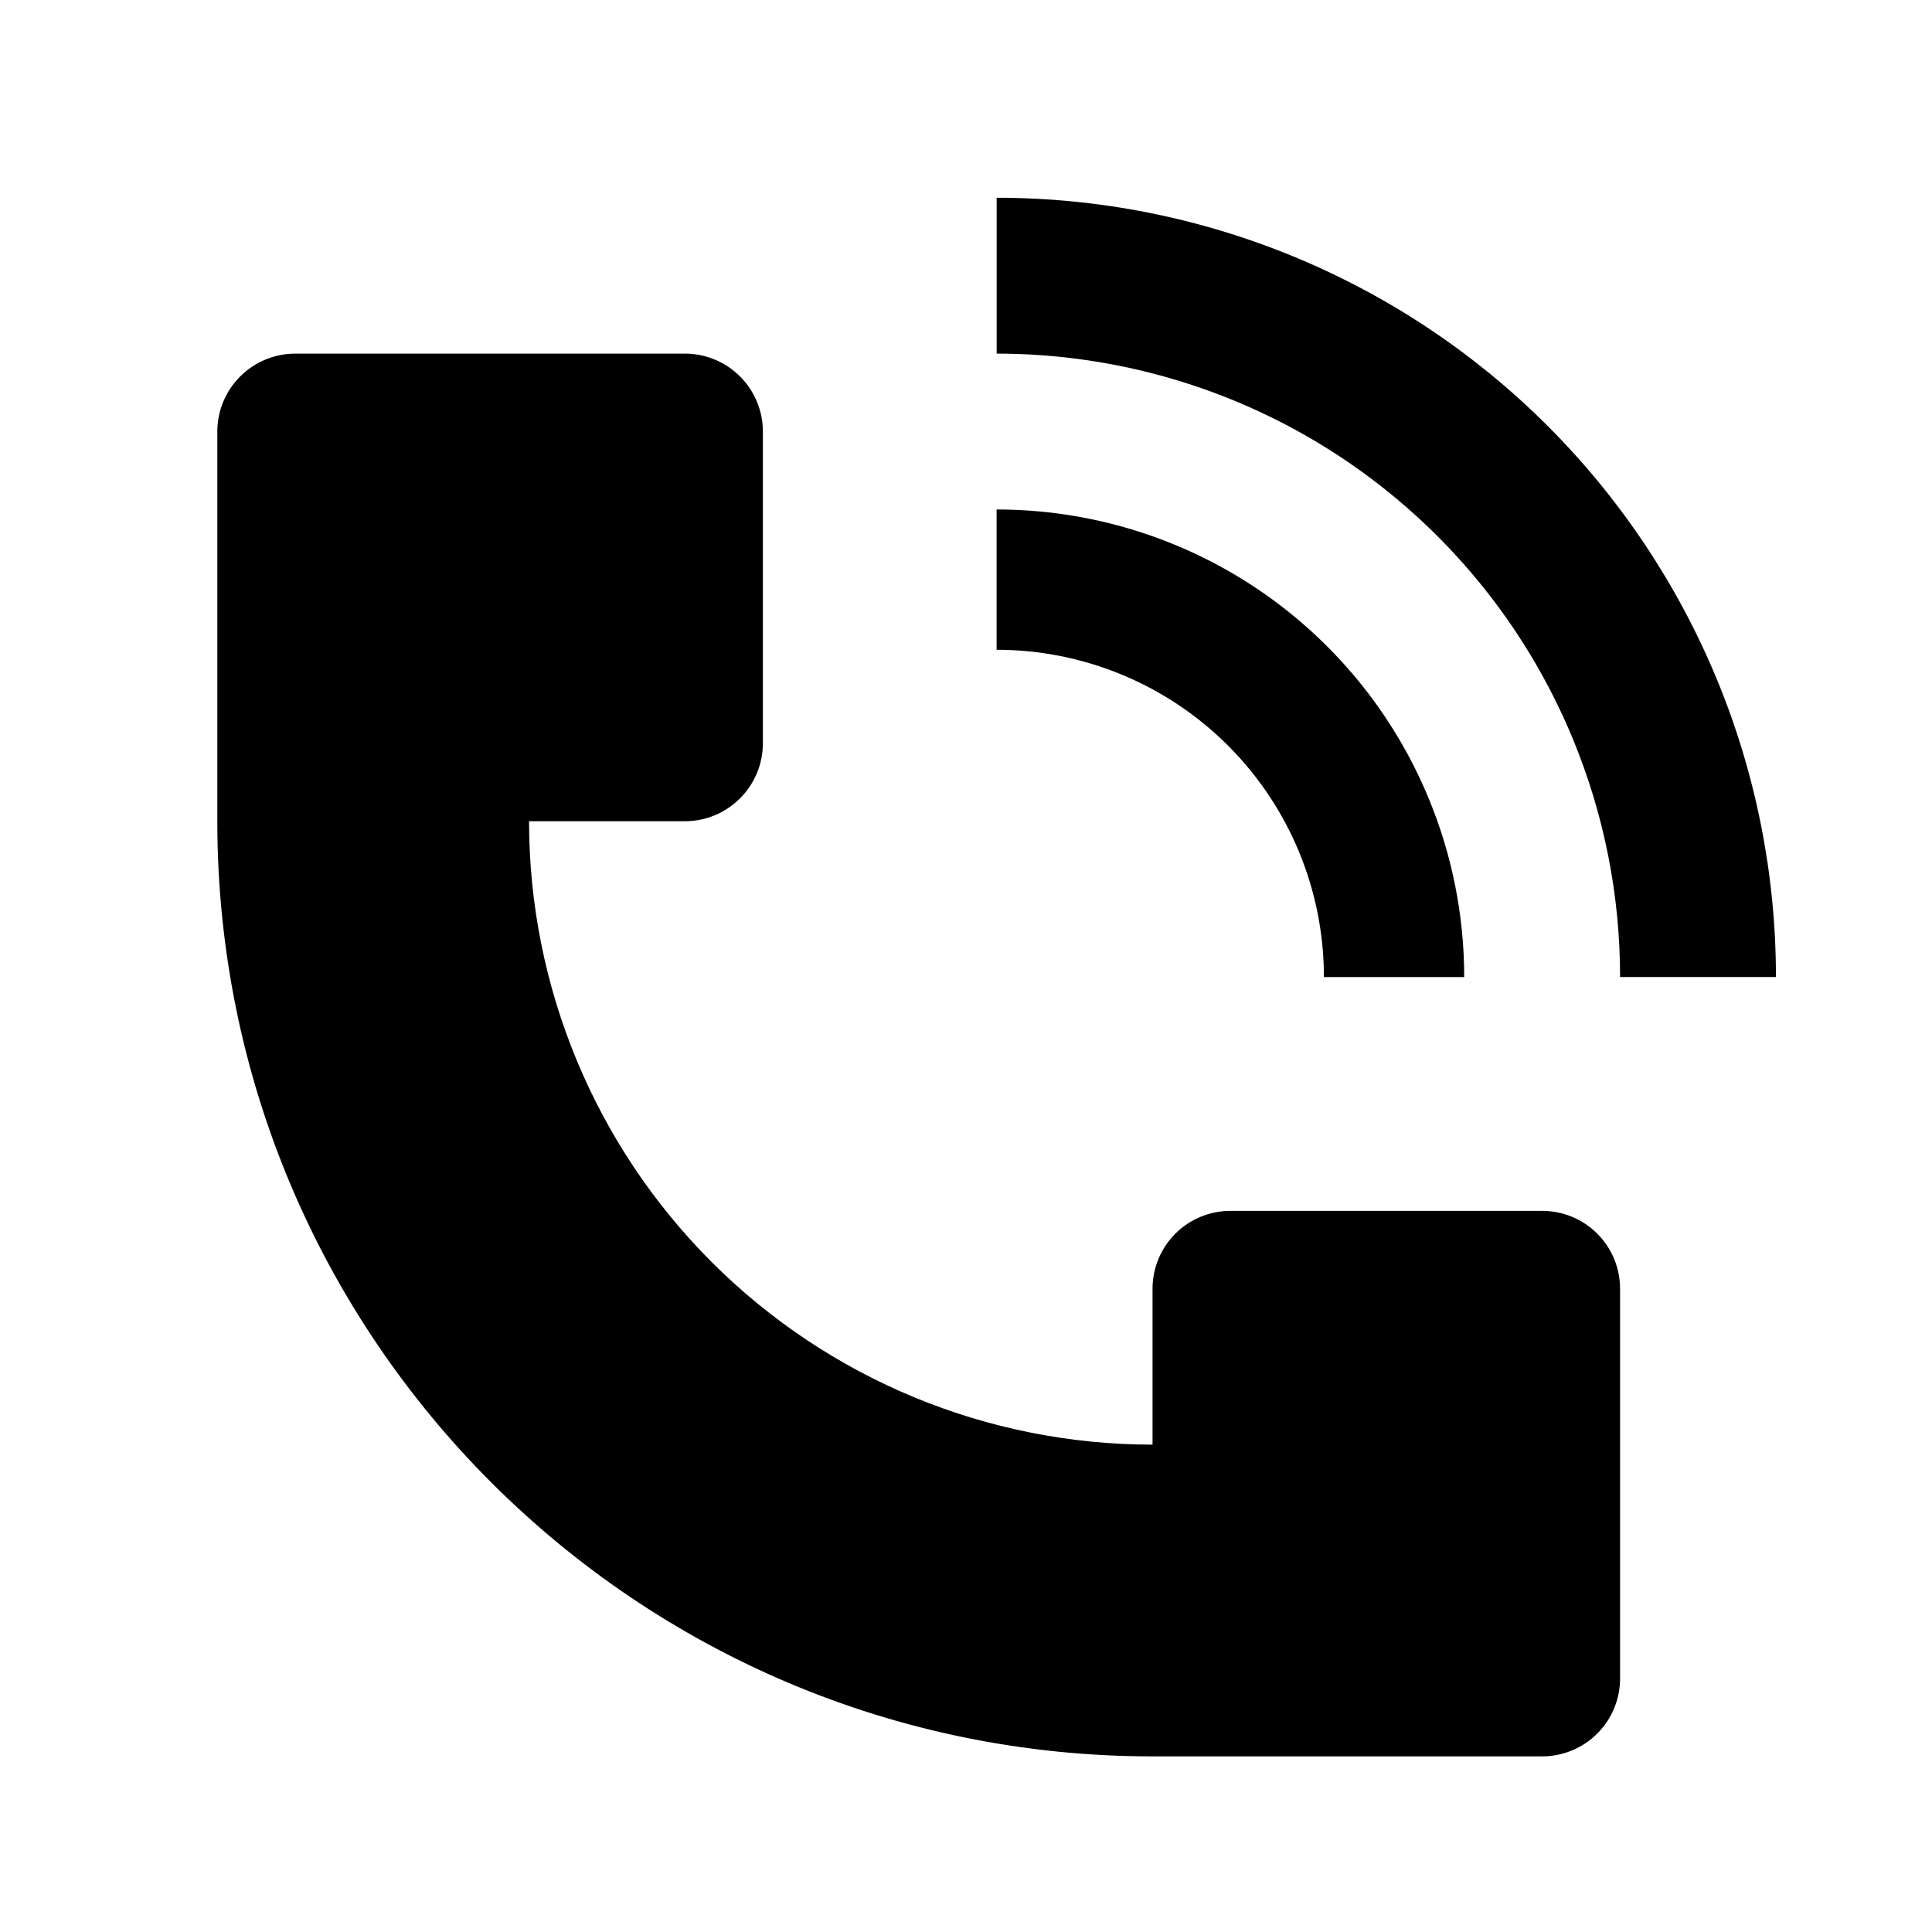 <svg width="31" height="31" viewBox="0 0 31 31" fill="none" xmlns="http://www.w3.org/2000/svg">
<path d="M28.496 15.677C28.496 14.035 28.173 12.409 27.545 10.892C26.916 9.375 25.995 7.997 24.834 6.835C23.673 5.674 22.294 4.753 20.777 4.125C19.26 3.496 17.634 3.173 15.992 3.173V5.674C17.97 5.674 19.904 6.26 21.549 7.359C23.195 8.459 24.477 10.021 25.234 11.848C25.737 13.062 25.996 14.364 25.995 15.677H28.496ZM3.487 13.177V6.924C3.487 6.593 3.619 6.275 3.854 6.04C4.088 5.806 4.406 5.674 4.738 5.674H10.99C11.322 5.674 11.64 5.806 11.874 6.04C12.109 6.275 12.241 6.593 12.241 6.924V11.926C12.241 12.258 12.109 12.576 11.874 12.81C11.64 13.045 11.322 13.177 10.99 13.177H8.489C8.489 15.83 9.543 18.374 11.419 20.25C13.295 22.126 15.84 23.18 18.493 23.18V20.679C18.493 20.348 18.625 20.029 18.859 19.795C19.093 19.561 19.412 19.429 19.743 19.429H24.745C25.077 19.429 25.395 19.561 25.629 19.795C25.864 20.029 25.995 20.348 25.995 20.679V26.931C25.995 27.263 25.864 27.581 25.629 27.816C25.395 28.05 25.077 28.182 24.745 28.182H18.493C10.206 28.182 3.487 21.463 3.487 13.177Z" fill="black"/>
<path d="M22.922 12.806C23.3 13.717 23.494 14.692 23.494 15.678H21.243C21.243 14.285 20.69 12.949 19.705 11.964C18.72 10.979 17.384 10.426 15.991 10.426V8.175C17.475 8.175 18.926 8.615 20.159 9.439C21.393 10.264 22.355 11.436 22.922 12.806Z" fill="black"/>
</svg>
